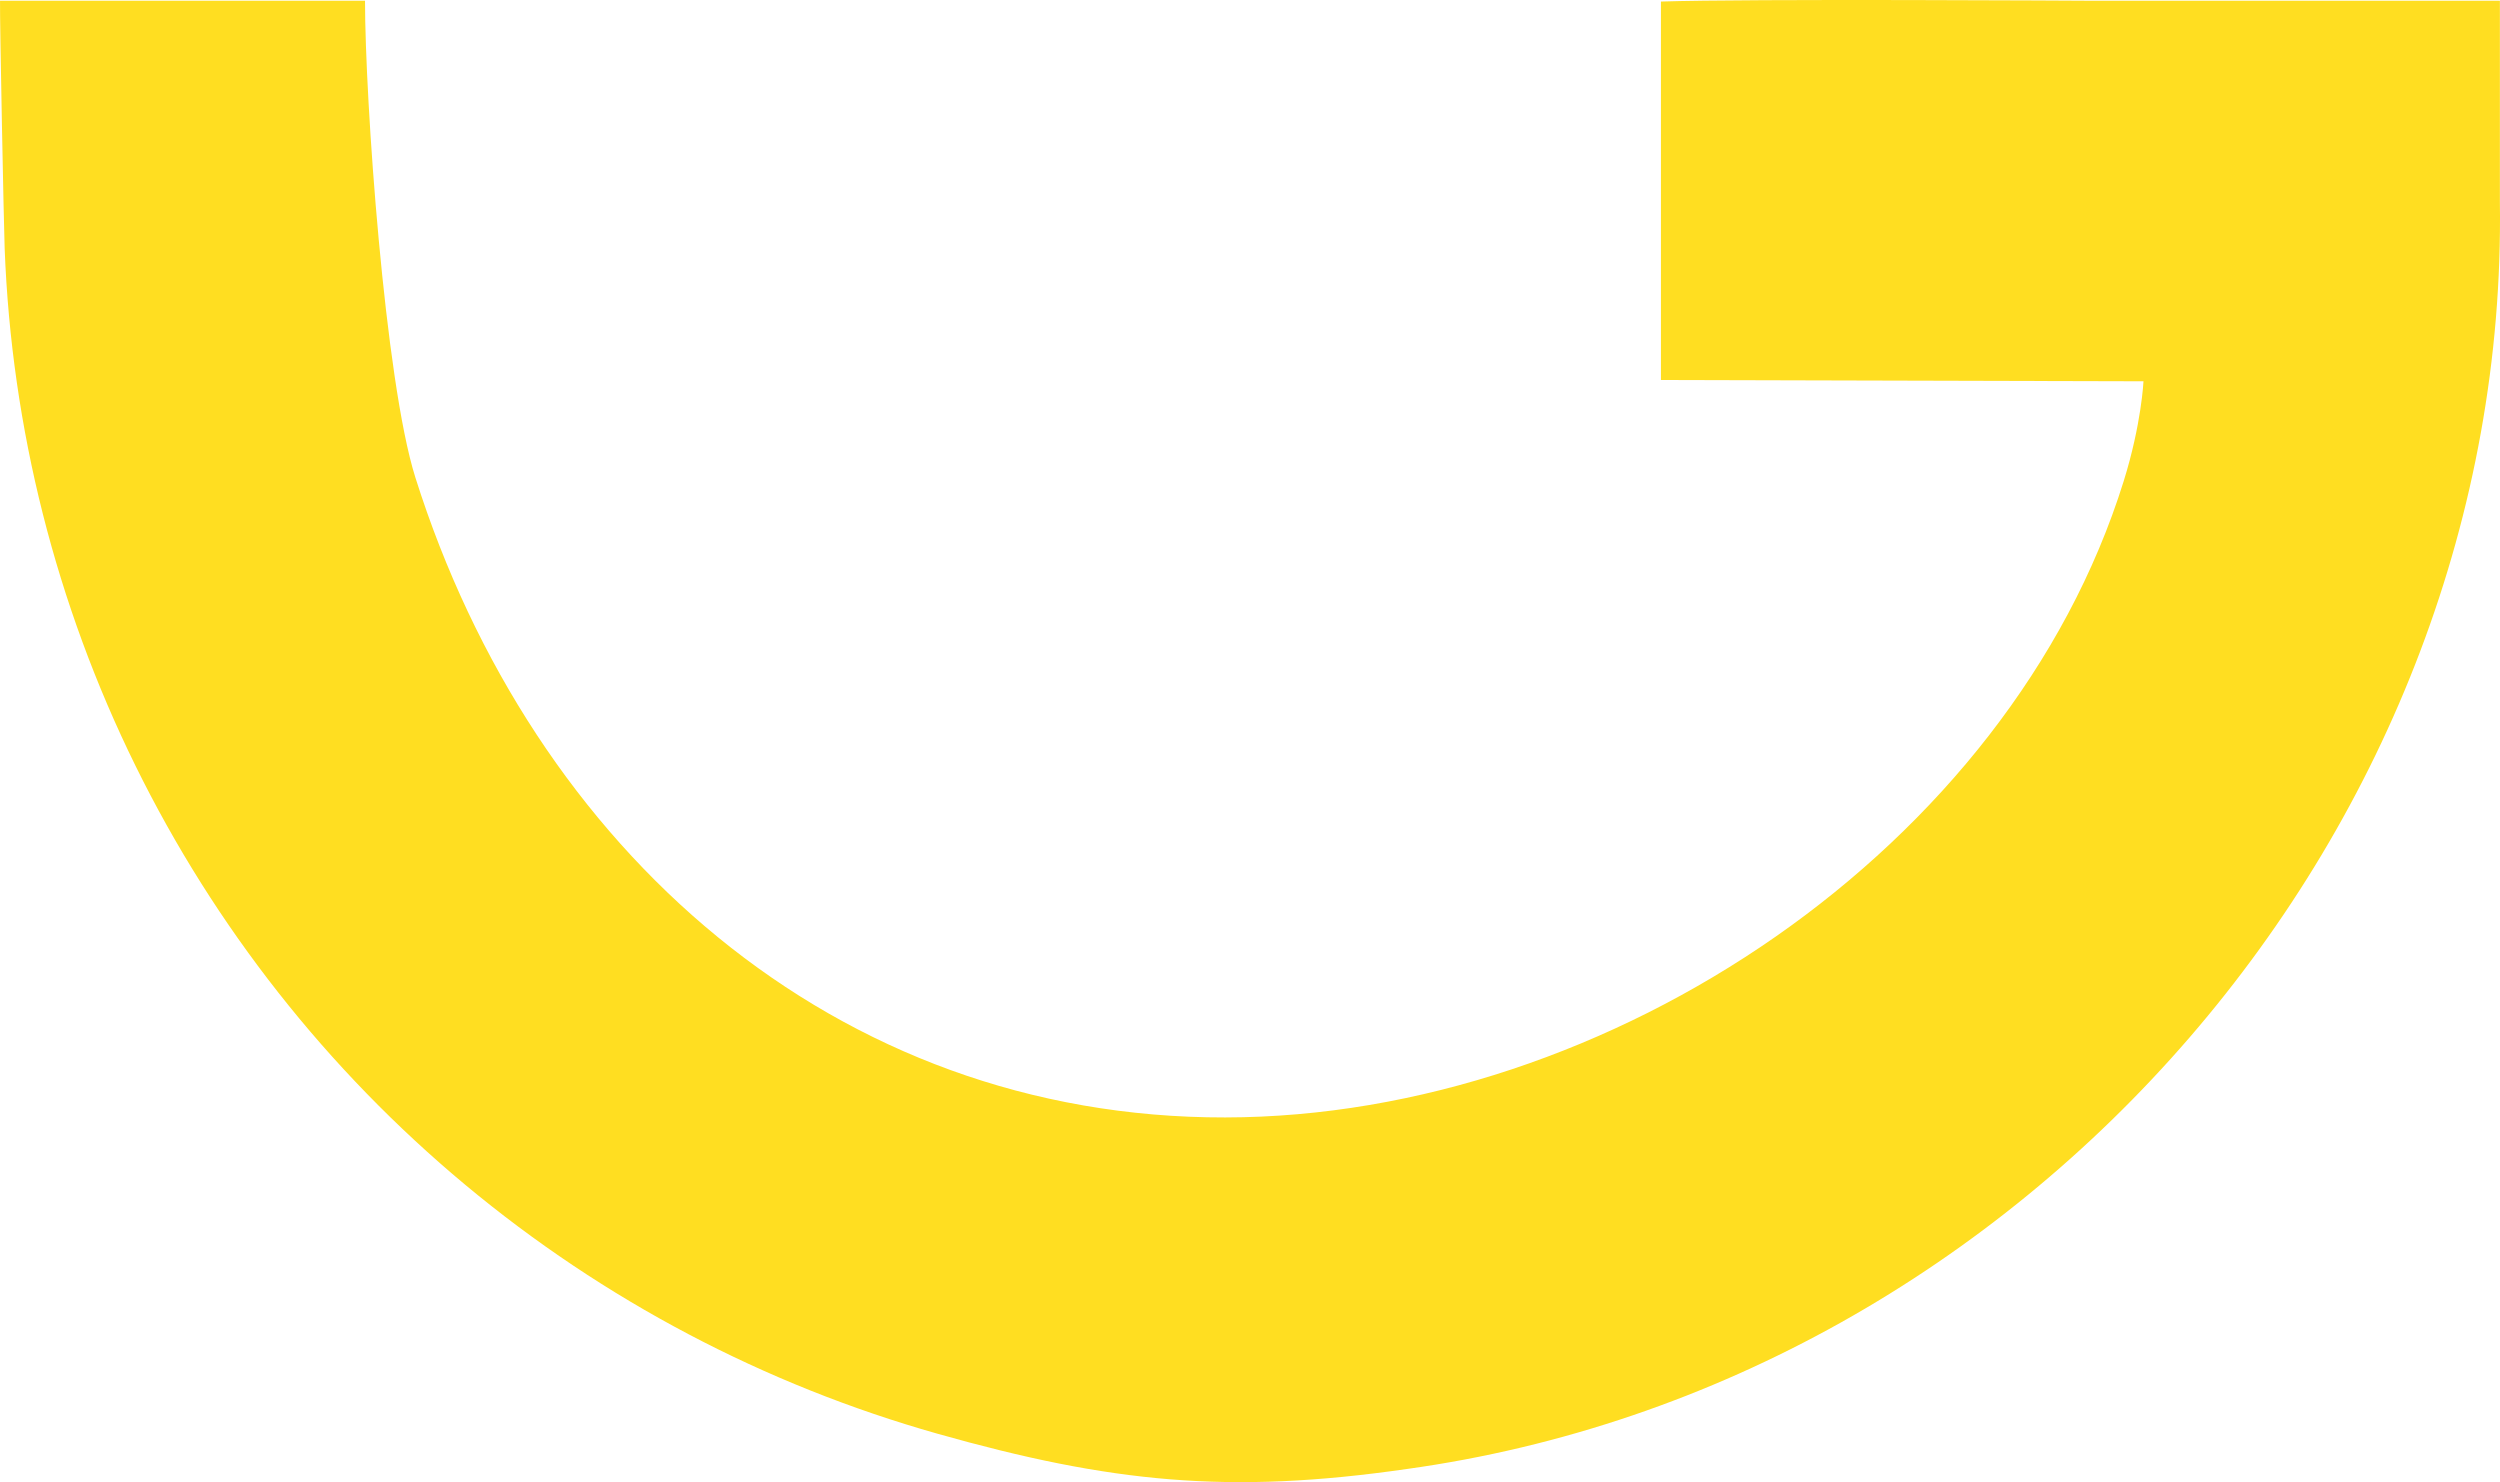<svg width="140" height="83" viewBox="0 0 140 83" fill="none" xmlns="http://www.w3.org/2000/svg">
<path d="M139.994 0.041L117.049 0.041C117.049 0.041 97.791 -0.077 93.012 0.087V21.281L120.035 21.352C120.035 21.352 119.927 23.737 118.926 26.946C112.522 47.485 90.13 62.545 68.615 62.577C46.748 62.616 29.843 47.573 23.26 26.738C21.549 21.313 20.441 5.554 20.441 0.041H0.001C-0.015 1.162 0.214 12.679 0.261 13.912C0.644 23.973 3.138 33.84 7.583 42.875C12.028 51.909 18.323 59.908 26.06 66.354C33.797 72.799 42.804 77.546 52.495 80.287C62.187 83.028 68.814 83.702 78.783 82.264C113.574 77.432 140.478 46.293 139.994 11.336V0.041Z" fill="#FFDE21"/>
</svg>
